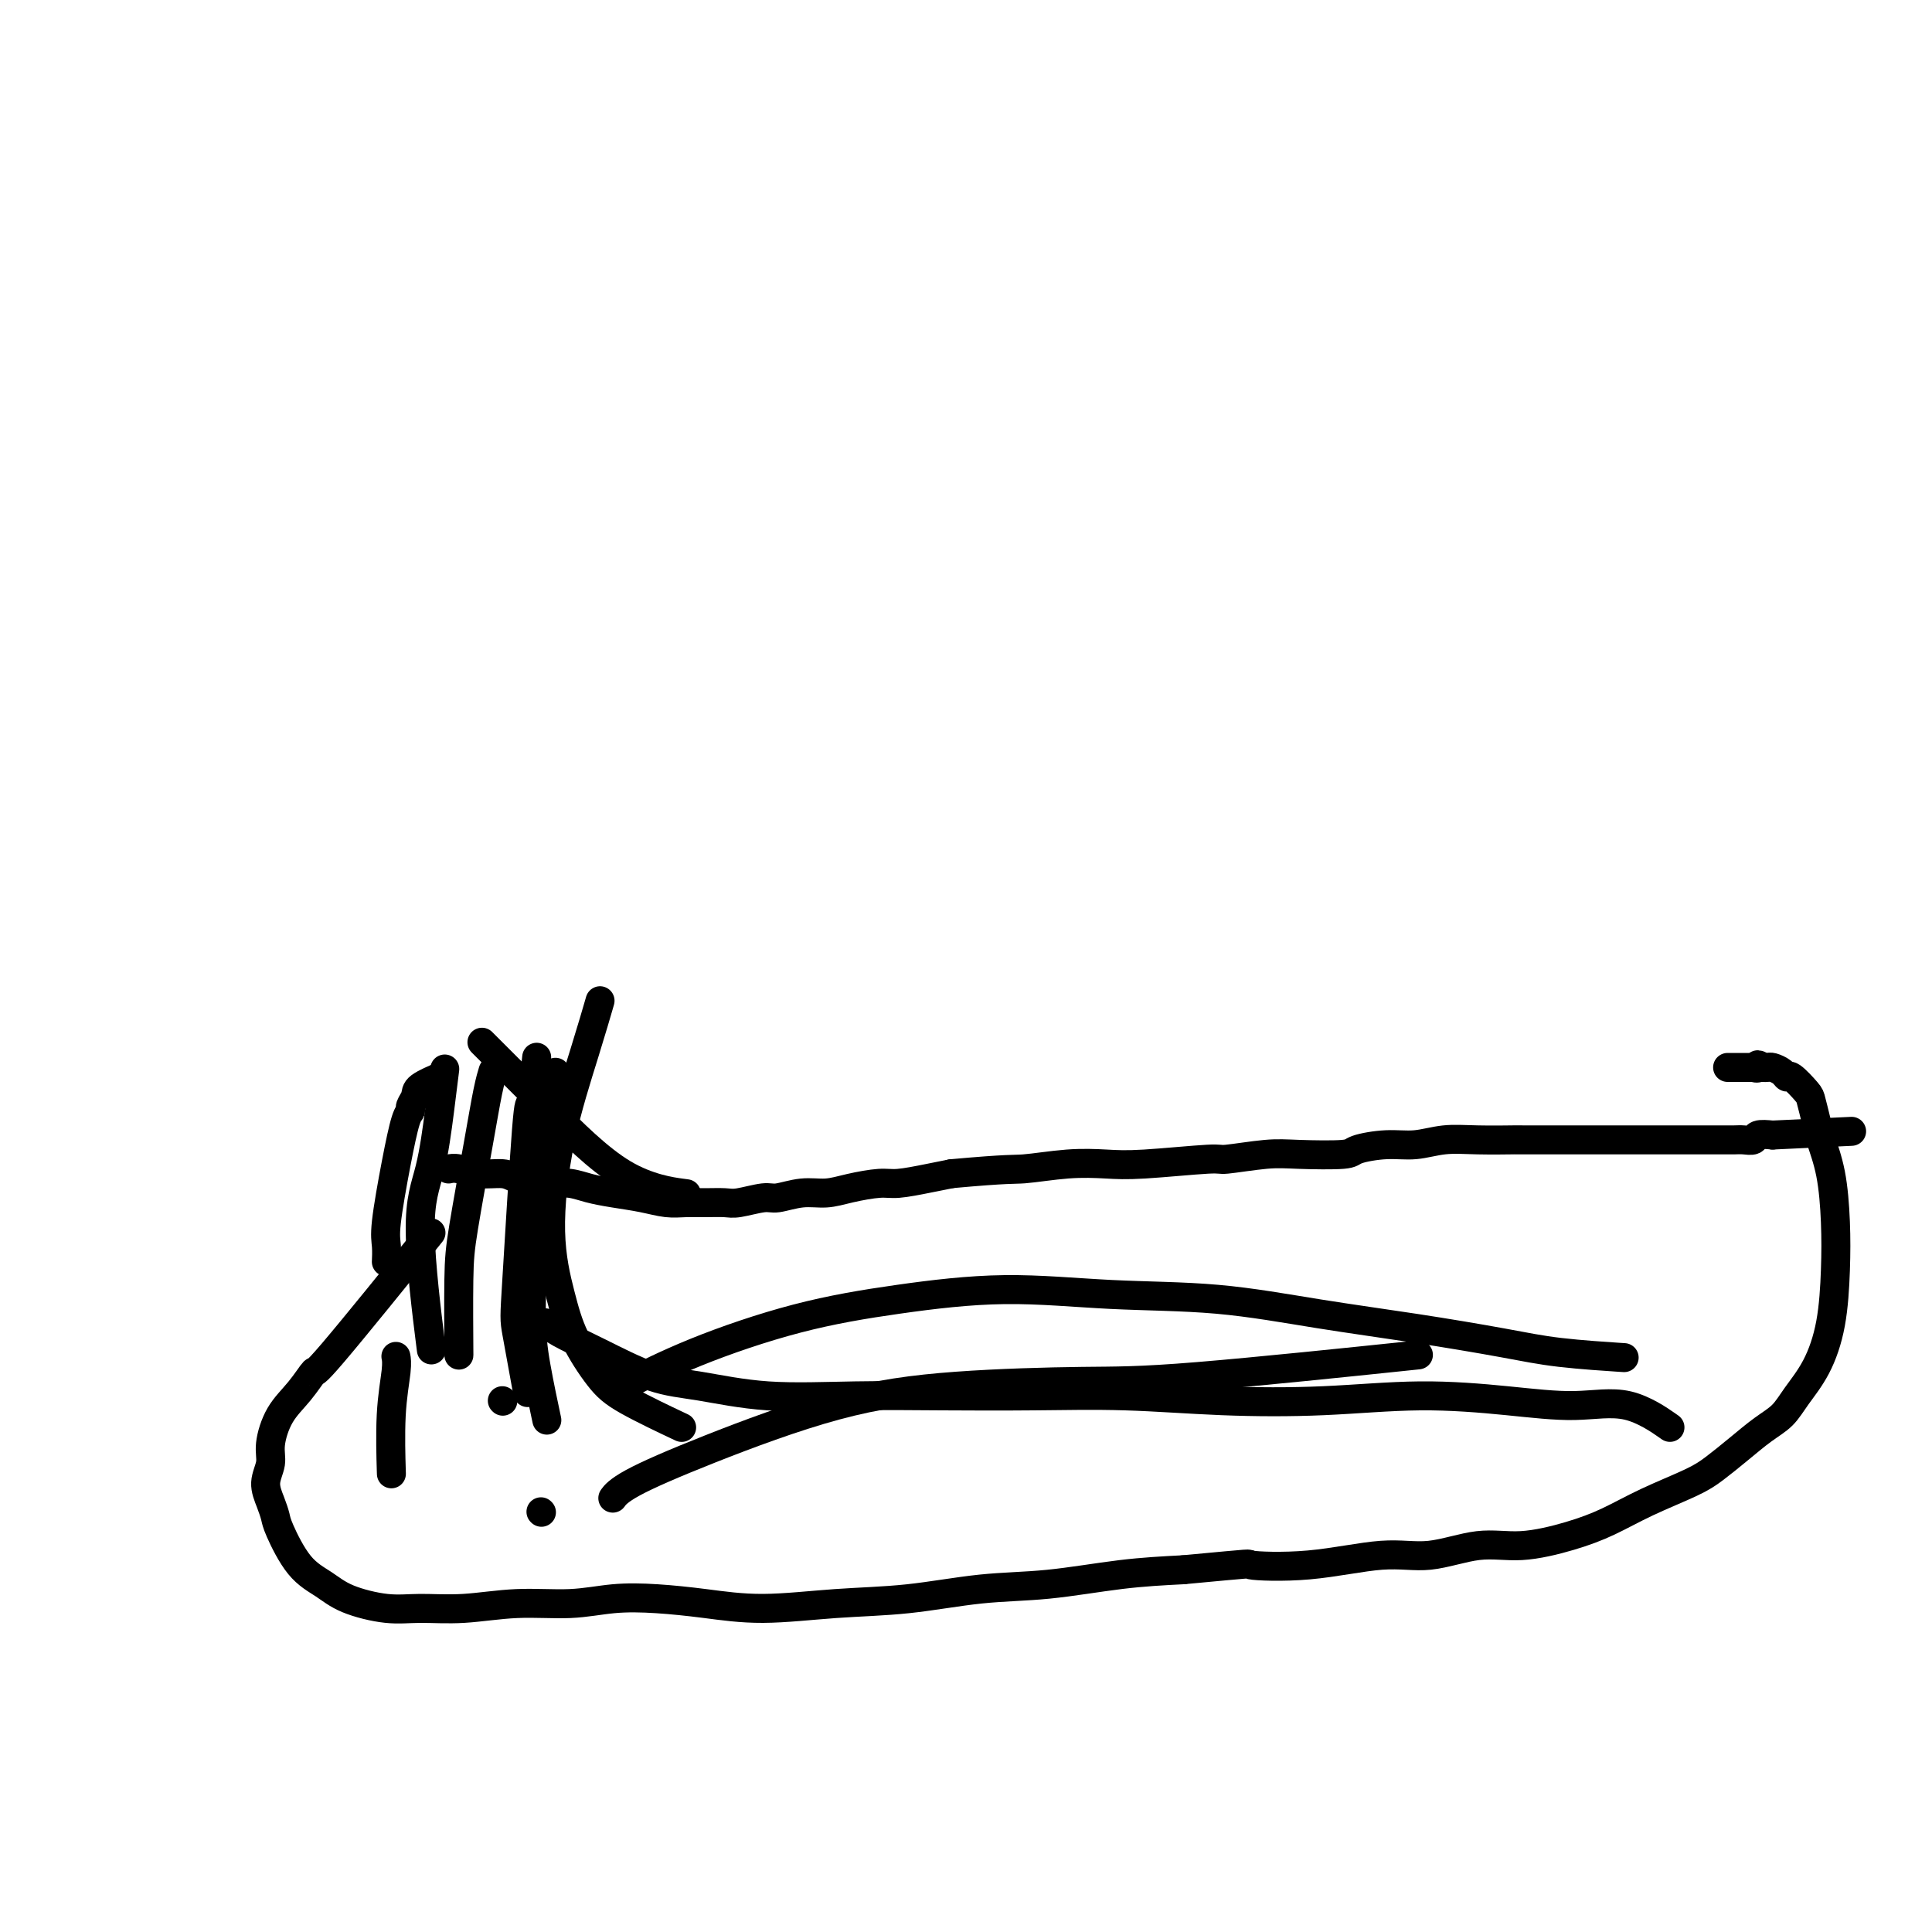 <svg viewBox='0 0 400 400' version='1.1' xmlns='http://www.w3.org/2000/svg' xmlns:xlink='http://www.w3.org/1999/xlink'><g fill='none' stroke='#000000' stroke-width='6' stroke-linecap='round' stroke-linejoin='round'><path d='M93,242c0.000,-0.000 0.000,-0.000 0,0c-0.000,0.000 -0.001,0.000 0,0c0.001,-0.000 0.005,-0.001 0,0c-0.005,0.001 -0.019,0.004 0,0c0.019,-0.004 0.071,-0.016 0,0c-0.071,0.016 -0.264,0.060 0,0c0.264,-0.060 0.984,-0.222 2,0c1.016,0.222 2.329,0.830 4,1c1.671,0.170 3.700,-0.099 5,0c1.300,0.099 1.873,0.565 3,1c1.127,0.435 2.810,0.837 4,1c1.190,0.163 1.889,0.085 3,0c1.111,-0.085 2.635,-0.177 4,0c1.365,0.177 2.570,0.622 4,1c1.430,0.378 3.084,0.690 5,1c1.916,0.310 4.092,0.619 6,1c1.908,0.381 3.548,0.835 5,1c1.452,0.165 2.718,0.040 4,0c1.282,-0.040 2.582,0.004 4,0c1.418,-0.004 2.955,-0.058 4,0c1.045,0.058 1.598,0.226 3,0c1.402,-0.226 3.653,-0.848 5,-1c1.347,-0.152 1.789,0.166 3,0c1.211,-0.166 3.193,-0.814 5,-1c1.807,-0.186 3.441,0.091 5,0c1.559,-0.091 3.042,-0.549 5,-1c1.958,-0.451 4.391,-0.894 6,-1c1.609,-0.106 2.395,0.125 4,0c1.605,-0.125 4.030,-0.607 6,-1c1.970,-0.393 3.485,-0.696 5,-1'/><path d='M197,243c12.088,-1.095 12.809,-0.833 15,-1c2.191,-0.167 5.852,-0.762 9,-1c3.148,-0.238 5.783,-0.120 8,0c2.217,0.120 4.016,0.242 8,0c3.984,-0.242 10.154,-0.849 13,-1c2.846,-0.151 2.369,0.153 4,0c1.631,-0.153 5.369,-0.763 8,-1c2.631,-0.237 4.155,-0.101 7,0c2.845,0.101 7.011,0.167 9,0c1.989,-0.167 1.802,-0.567 3,-1c1.198,-0.433 3.781,-0.901 6,-1c2.219,-0.099 4.075,0.170 6,0c1.925,-0.170 3.919,-0.777 6,-1c2.081,-0.223 4.247,-0.060 7,0c2.753,0.060 6.091,0.016 7,0c0.909,-0.016 -0.613,-0.004 3,0c3.613,0.004 12.360,0.001 16,0c3.640,-0.001 2.174,-0.000 3,0c0.826,0.000 3.943,0.000 6,0c2.057,-0.000 3.055,0.000 4,0c0.945,-0.000 1.838,-0.000 3,0c1.162,0.000 2.591,0.001 4,0c1.409,-0.001 2.796,-0.004 4,0c1.204,0.004 2.226,0.015 3,0c0.774,-0.015 1.300,-0.056 2,0c0.700,0.056 1.573,0.207 2,0c0.427,-0.207 0.408,-0.774 1,-1c0.592,-0.226 1.796,-0.113 3,0'/><path d='M367,235c28.333,-1.333 14.167,-0.667 0,0'/><path d='M87,258c1.934,-2.395 3.868,-4.789 0,0c-3.868,4.789 -13.538,16.763 -18,22c-4.462,5.237 -3.716,3.737 -4,4c-0.284,0.263 -1.597,2.289 -3,4c-1.403,1.711 -2.895,3.108 -4,5c-1.105,1.892 -1.823,4.278 -2,6c-0.177,1.722 0.188,2.778 0,4c-0.188,1.222 -0.929,2.609 -1,4c-0.071,1.391 0.529,2.784 1,4c0.471,1.216 0.814,2.254 1,3c0.186,0.746 0.215,1.198 1,3c0.785,1.802 2.328,4.952 4,7c1.672,2.048 3.475,2.995 5,4c1.525,1.005 2.773,2.069 5,3c2.227,0.931 5.432,1.729 8,2c2.568,0.271 4.497,0.017 7,0c2.503,-0.017 5.579,0.205 9,0c3.421,-0.205 7.187,-0.837 11,-1c3.813,-0.163 7.674,0.143 11,0c3.326,-0.143 6.115,-0.735 9,-1c2.885,-0.265 5.864,-0.202 9,0c3.136,0.202 6.430,0.545 10,1c3.570,0.455 7.417,1.024 12,1c4.583,-0.024 9.904,-0.640 15,-1c5.096,-0.360 9.968,-0.464 15,-1c5.032,-0.536 10.225,-1.505 15,-2c4.775,-0.495 9.132,-0.518 14,-1c4.868,-0.482 10.248,-1.423 15,-2c4.752,-0.577 8.876,-0.788 13,-1'/><path d='M245,325c16.112,-1.499 12.890,-1.247 14,-1c1.110,0.247 6.550,0.488 12,0c5.450,-0.488 10.910,-1.705 15,-2c4.090,-0.295 6.811,0.333 10,0c3.189,-0.333 6.845,-1.628 10,-2c3.155,-0.372 5.810,0.178 9,0c3.190,-0.178 6.915,-1.086 10,-2c3.085,-0.914 5.531,-1.836 8,-3c2.469,-1.164 4.960,-2.570 8,-4c3.040,-1.430 6.628,-2.885 9,-4c2.372,-1.115 3.530,-1.889 5,-3c1.470,-1.111 3.254,-2.559 5,-4c1.746,-1.441 3.455,-2.877 5,-4c1.545,-1.123 2.925,-1.935 4,-3c1.075,-1.065 1.844,-2.384 3,-4c1.156,-1.616 2.700,-3.529 4,-6c1.300,-2.471 2.356,-5.501 3,-9c0.644,-3.499 0.877,-7.467 1,-11c0.123,-3.533 0.134,-6.631 0,-10c-0.134,-3.369 -0.415,-7.008 -1,-10c-0.585,-2.992 -1.474,-5.335 -2,-7c-0.526,-1.665 -0.691,-2.652 -1,-4c-0.309,-1.348 -0.764,-3.058 -1,-4c-0.236,-0.942 -0.252,-1.118 -1,-2c-0.748,-0.882 -2.228,-2.471 -3,-3c-0.772,-0.529 -0.837,0.002 -1,0c-0.163,-0.002 -0.425,-0.537 -1,-1c-0.575,-0.463 -1.462,-0.856 -2,-1c-0.538,-0.144 -0.725,-0.041 -1,0c-0.275,0.041 -0.637,0.021 -1,0'/><path d='M365,221c-1.708,-1.083 -0.976,-0.290 -1,0c-0.024,0.290 -0.802,0.078 -1,0c-0.198,-0.078 0.184,-0.021 0,0c-0.184,0.021 -0.934,0.006 -2,0c-1.066,-0.006 -2.447,-0.002 -3,0c-0.553,0.002 -0.276,0.001 0,0'/><path d='M80,261c0.000,-0.005 0.000,-0.010 0,0c-0.000,0.010 -0.002,0.036 0,0c0.002,-0.036 0.006,-0.134 0,0c-0.006,0.134 -0.023,0.498 0,0c0.023,-0.498 0.087,-1.860 0,-3c-0.087,-1.140 -0.326,-2.059 0,-5c0.326,-2.941 1.215,-7.904 2,-12c0.785,-4.096 1.464,-7.324 2,-9c0.536,-1.676 0.929,-1.802 1,-2c0.071,-0.198 -0.180,-0.470 0,-1c0.180,-0.530 0.790,-1.317 1,-2c0.210,-0.683 0.018,-1.261 1,-2c0.982,-0.739 3.138,-1.640 4,-2c0.862,-0.360 0.431,-0.180 0,0'/><path d='M100,216c-0.018,-0.018 -0.035,-0.035 0,0c0.035,0.035 0.123,0.124 0,0c-0.123,-0.124 -0.459,-0.460 0,0c0.459,0.460 1.711,1.717 4,4c2.289,2.283 5.613,5.591 10,10c4.387,4.409 9.835,9.918 15,13c5.165,3.082 10.047,3.738 12,4c1.953,0.262 0.976,0.131 0,0'/><path d='M102,222c0.075,-0.241 0.150,-0.483 0,0c-0.150,0.483 -0.523,1.690 -1,4c-0.477,2.310 -1.056,5.721 -2,11c-0.944,5.279 -2.253,12.425 -3,17c-0.747,4.575 -0.932,6.578 -1,11c-0.068,4.422 -0.019,11.263 0,14c0.019,2.737 0.010,1.368 0,0'/><path d='M82,281c-0.030,-0.155 -0.061,-0.309 0,0c0.061,0.309 0.212,1.083 0,3c-0.212,1.917 -0.788,4.978 -1,9c-0.212,4.022 -0.061,9.006 0,11c0.061,1.994 0.030,0.997 0,0'/><path d='M92,222c0.073,-0.600 0.146,-1.201 0,0c-0.146,1.201 -0.512,4.203 -1,8c-0.488,3.797 -1.100,8.389 -2,12c-0.900,3.611 -2.088,6.241 -2,13c0.088,6.759 1.454,17.645 2,22c0.546,4.355 0.273,2.177 0,0'/><path d='M104,290c0.000,0.000 0.100,0.100 0.1,0.1'/><path d='M111,220c0.098,-0.958 0.196,-1.917 0,0c-0.196,1.917 -0.686,6.708 -1,8c-0.314,1.292 -0.452,-0.916 -1,6c-0.548,6.916 -1.508,22.957 -2,31c-0.492,8.043 -0.517,8.089 0,11c0.517,2.911 1.576,8.689 2,11c0.424,2.311 0.212,1.156 0,0'/><path d='M115,222c-0.653,3.141 -1.306,6.283 -2,11c-0.694,4.717 -1.429,11.010 -2,18c-0.571,6.990 -0.978,14.678 -1,20c-0.022,5.322 0.340,8.279 1,12c0.660,3.721 1.617,8.206 2,10c0.383,1.794 0.191,0.897 0,0'/><path d='M112,313c0.000,0.000 0.100,0.100 0.1,0.1'/><path d='M124,208c0.208,-0.717 0.415,-1.433 0,0c-0.415,1.433 -1.453,5.016 -3,10c-1.547,4.984 -3.604,11.368 -5,18c-1.396,6.632 -2.130,13.510 -2,19c0.130,5.490 1.126,9.591 2,13c0.874,3.409 1.626,6.126 3,9c1.374,2.874 3.368,5.904 5,8c1.632,2.096 2.901,3.257 6,5c3.099,1.743 8.028,4.070 10,5c1.972,0.930 0.986,0.465 0,0'/><path d='M113,274c0.046,0.038 0.091,0.076 0,0c-0.091,-0.076 -0.320,-0.267 0,0c0.320,0.267 1.188,0.993 3,2c1.812,1.007 4.566,2.294 8,4c3.434,1.706 7.546,3.830 11,5c3.454,1.170 6.249,1.386 10,2c3.751,0.614 8.458,1.628 14,2c5.542,0.372 11.921,0.103 18,0c6.079,-0.103 11.859,-0.041 18,0c6.141,0.041 12.643,0.059 19,0c6.357,-0.059 12.567,-0.195 19,0c6.433,0.195 13.087,0.723 20,1c6.913,0.277 14.085,0.305 21,0c6.915,-0.305 13.574,-0.943 20,-1c6.426,-0.057 12.620,0.465 18,1c5.380,0.535 9.947,1.081 14,1c4.053,-0.081 7.591,-0.791 11,0c3.409,0.791 6.688,3.083 8,4c1.312,0.917 0.656,0.458 0,0'/><path d='M129,287c-0.123,0.072 -0.245,0.144 2,-1c2.245,-1.144 6.858,-3.504 13,-6c6.142,-2.496 13.812,-5.126 21,-7c7.188,-1.874 13.893,-2.991 21,-4c7.107,-1.009 14.614,-1.912 22,-2c7.386,-0.088 14.650,0.637 22,1c7.350,0.363 14.786,0.363 22,1c7.214,0.637 14.205,1.912 21,3c6.795,1.088 13.395,1.991 20,3c6.605,1.009 13.214,2.126 18,3c4.786,0.874 7.750,1.504 12,2c4.250,0.496 9.786,0.856 12,1c2.214,0.144 1.107,0.072 0,0'/><path d='M127,310c0.037,-0.052 0.074,-0.103 0,0c-0.074,0.103 -0.258,0.361 0,0c0.258,-0.361 0.958,-1.340 4,-3c3.042,-1.660 8.426,-4.000 16,-7c7.574,-3.000 17.340,-6.661 26,-9c8.660,-2.339 16.216,-3.356 25,-4c8.784,-0.644 18.798,-0.915 26,-1c7.202,-0.085 11.593,0.016 24,-1c12.407,-1.016 32.831,-3.147 41,-4c8.169,-0.853 4.085,-0.426 0,0'/></g>
</svg>